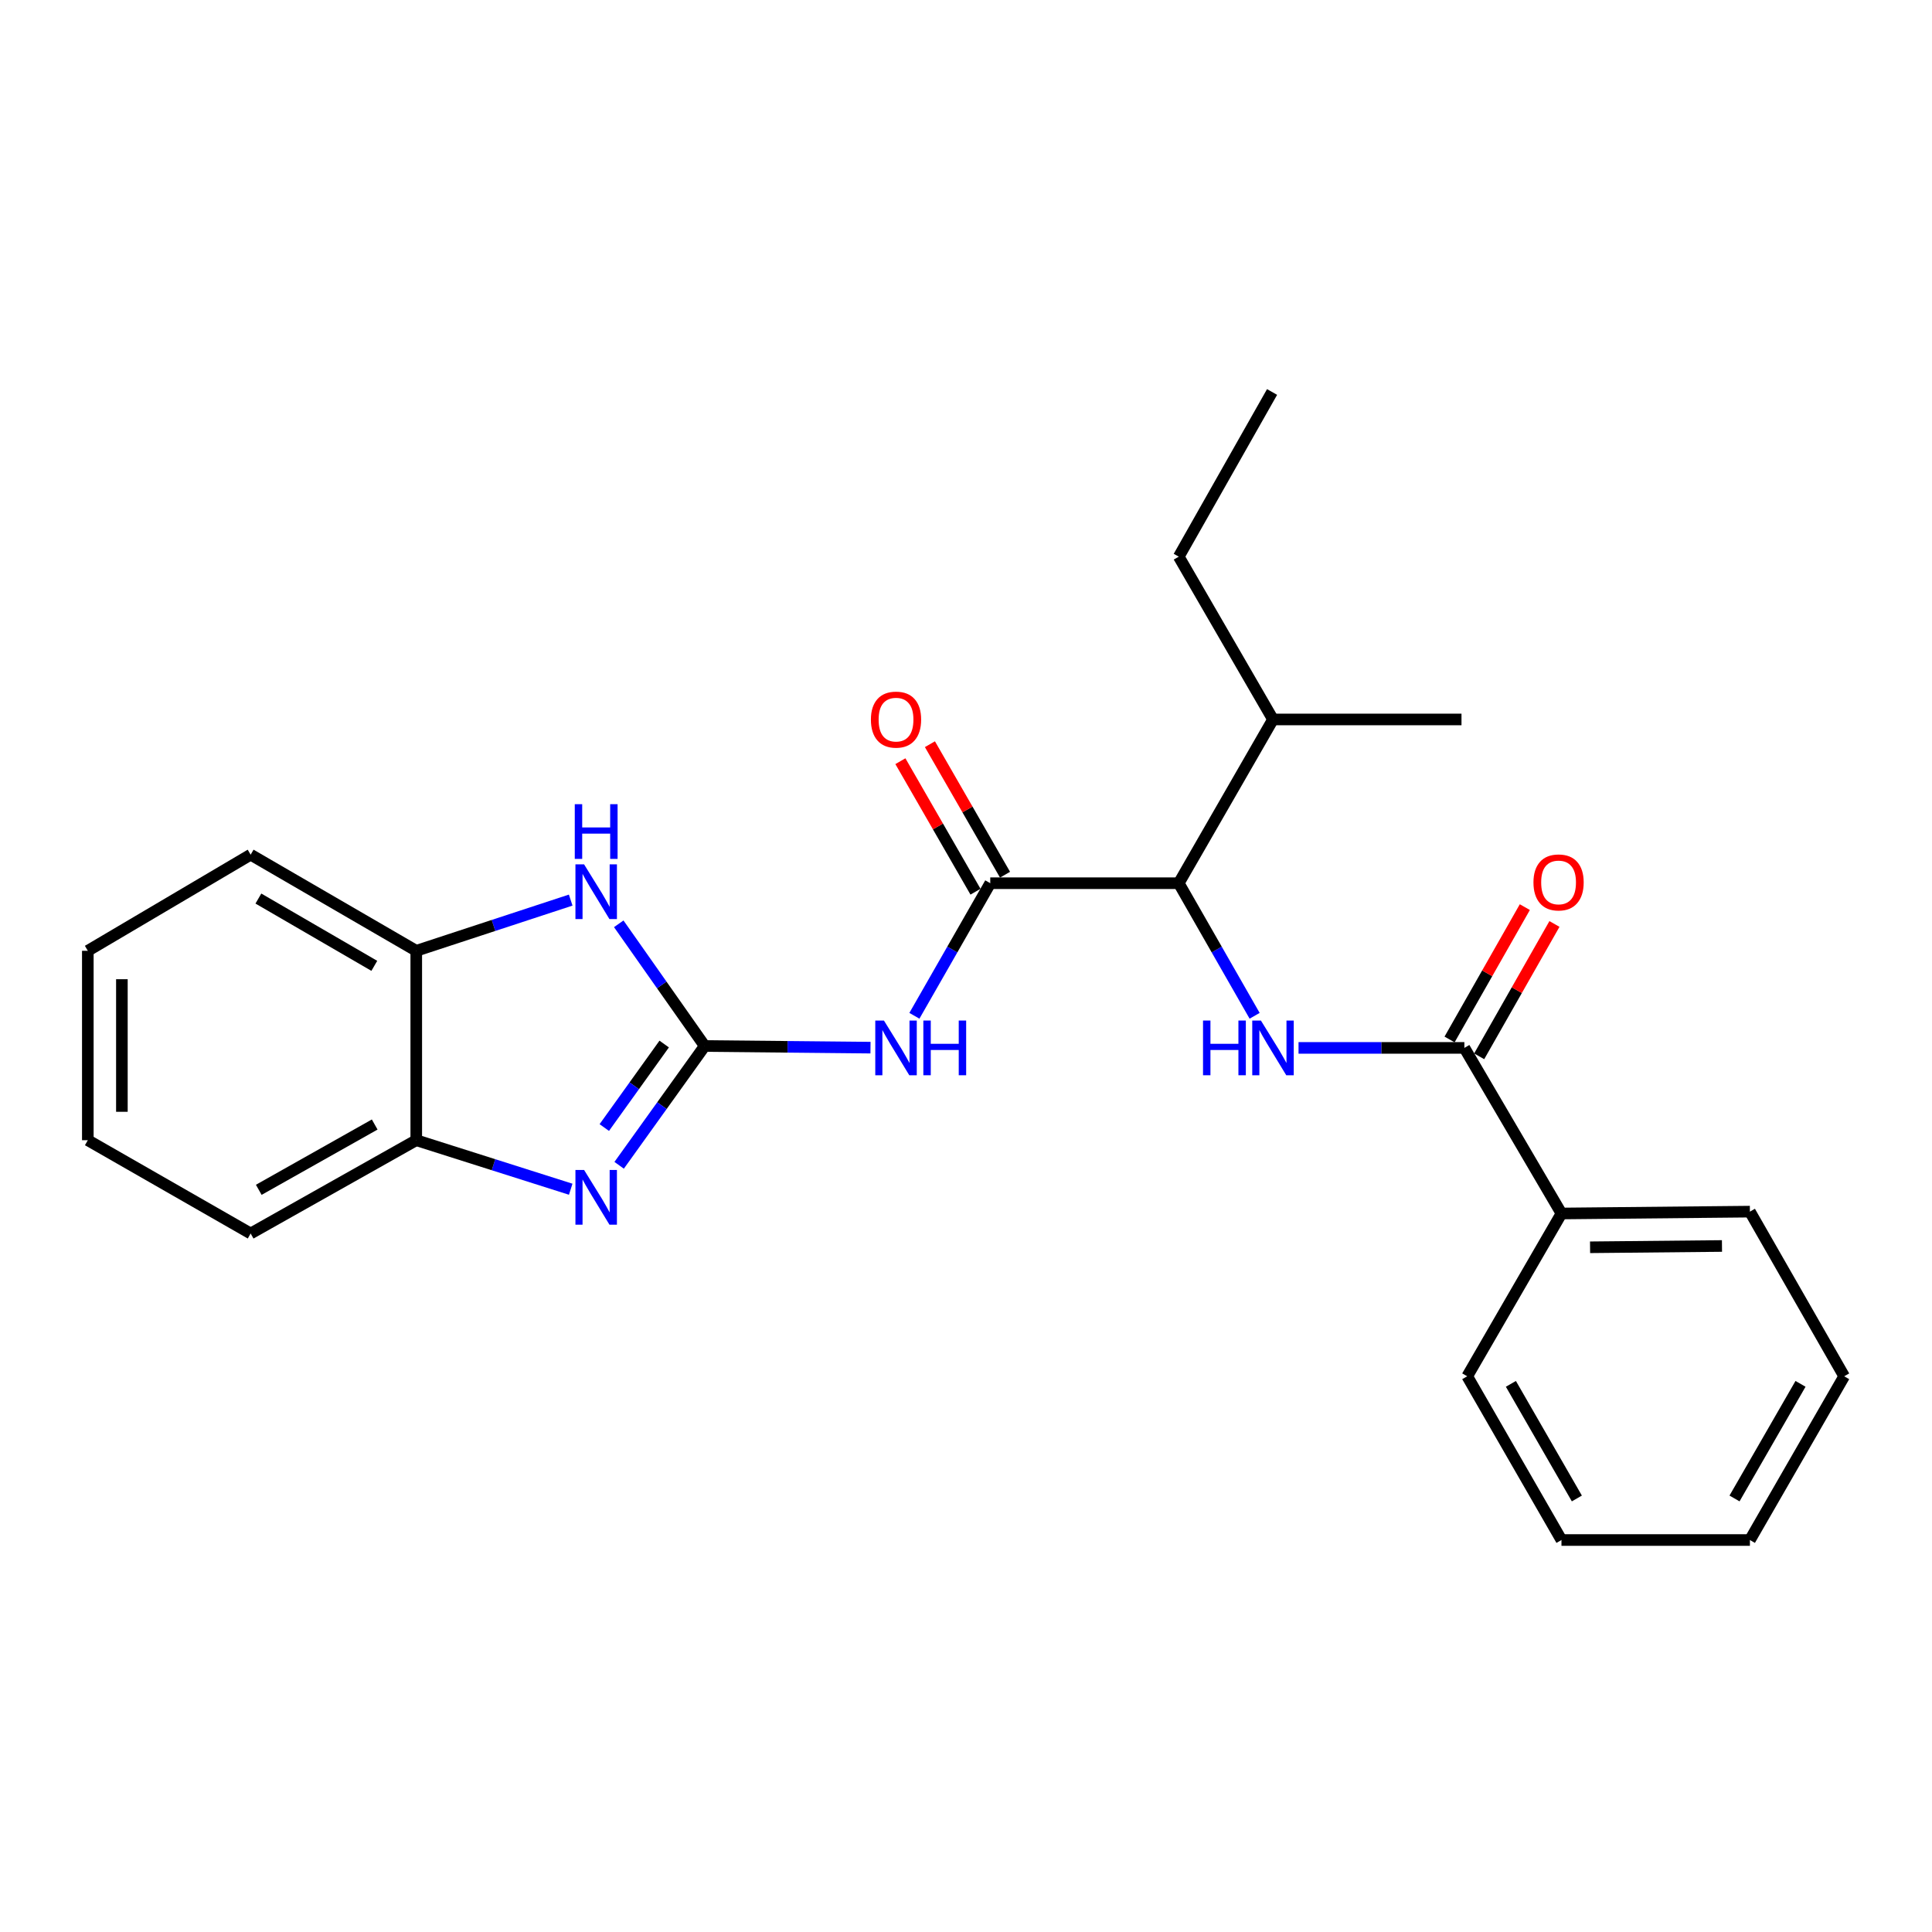 <?xml version='1.0' encoding='iso-8859-1'?>
<svg version='1.1' baseProfile='full'
              xmlns='http://www.w3.org/2000/svg'
                      xmlns:rdkit='http://www.rdkit.org/xml'
                      xmlns:xlink='http://www.w3.org/1999/xlink'
                  xml:space='preserve'
width='1000px' height='1000px' viewBox='0 0 1000 1000'>
<!-- END OF HEADER -->
<rect style='opacity:1.0;fill:#FFFFFF;stroke:none' width='1000' height='1000' x='0' y='0'> </rect>
<path class='bond-0' d='M 364.757,541.41 L 342.613,572.283' style='fill:none;fill-rule:evenodd;stroke:#000000;stroke-width:6px;stroke-linecap:butt;stroke-linejoin:miter;stroke-opacity:1' />
<path class='bond-0' d='M 342.613,572.283 L 320.468,603.156' style='fill:none;fill-rule:evenodd;stroke:#0000FF;stroke-width:6px;stroke-linecap:butt;stroke-linejoin:miter;stroke-opacity:1' />
<path class='bond-0' d='M 343.785,540.394 L 328.284,562.005' style='fill:none;fill-rule:evenodd;stroke:#000000;stroke-width:6px;stroke-linecap:butt;stroke-linejoin:miter;stroke-opacity:1' />
<path class='bond-0' d='M 328.284,562.005 L 312.782,583.616' style='fill:none;fill-rule:evenodd;stroke:#0000FF;stroke-width:6px;stroke-linecap:butt;stroke-linejoin:miter;stroke-opacity:1' />
<path class='bond-1' d='M 364.757,541.41 L 407.662,541.835' style='fill:none;fill-rule:evenodd;stroke:#000000;stroke-width:6px;stroke-linecap:butt;stroke-linejoin:miter;stroke-opacity:1' />
<path class='bond-1' d='M 407.662,541.835 L 450.566,542.259' style='fill:none;fill-rule:evenodd;stroke:#0000FF;stroke-width:6px;stroke-linecap:butt;stroke-linejoin:miter;stroke-opacity:1' />
<path class='bond-3' d='M 364.757,541.41 L 342.509,509.785' style='fill:none;fill-rule:evenodd;stroke:#000000;stroke-width:6px;stroke-linecap:butt;stroke-linejoin:miter;stroke-opacity:1' />
<path class='bond-3' d='M 342.509,509.785 L 320.261,478.159' style='fill:none;fill-rule:evenodd;stroke:#0000FF;stroke-width:6px;stroke-linecap:butt;stroke-linejoin:miter;stroke-opacity:1' />
<path class='bond-7' d='M 295.4,615.541 L 255.428,602.855' style='fill:none;fill-rule:evenodd;stroke:#0000FF;stroke-width:6px;stroke-linecap:butt;stroke-linejoin:miter;stroke-opacity:1' />
<path class='bond-7' d='M 255.428,602.855 L 215.456,590.168' style='fill:none;fill-rule:evenodd;stroke:#000000;stroke-width:6px;stroke-linecap:butt;stroke-linejoin:miter;stroke-opacity:1' />
<path class='bond-2' d='M 473.29,525.775 L 492.924,491.462' style='fill:none;fill-rule:evenodd;stroke:#0000FF;stroke-width:6px;stroke-linecap:butt;stroke-linejoin:miter;stroke-opacity:1' />
<path class='bond-2' d='M 492.924,491.462 L 512.559,457.149' style='fill:none;fill-rule:evenodd;stroke:#000000;stroke-width:6px;stroke-linecap:butt;stroke-linejoin:miter;stroke-opacity:1' />
<path class='bond-6' d='M 512.559,457.149 L 610.124,457.149' style='fill:none;fill-rule:evenodd;stroke:#000000;stroke-width:6px;stroke-linecap:butt;stroke-linejoin:miter;stroke-opacity:1' />
<path class='bond-9' d='M 520.201,452.752 L 500.763,418.974' style='fill:none;fill-rule:evenodd;stroke:#000000;stroke-width:6px;stroke-linecap:butt;stroke-linejoin:miter;stroke-opacity:1' />
<path class='bond-9' d='M 500.763,418.974 L 481.325,385.196' style='fill:none;fill-rule:evenodd;stroke:#FF0000;stroke-width:6px;stroke-linecap:butt;stroke-linejoin:miter;stroke-opacity:1' />
<path class='bond-9' d='M 504.917,461.547 L 485.479,427.769' style='fill:none;fill-rule:evenodd;stroke:#000000;stroke-width:6px;stroke-linecap:butt;stroke-linejoin:miter;stroke-opacity:1' />
<path class='bond-9' d='M 485.479,427.769 L 466.041,393.991' style='fill:none;fill-rule:evenodd;stroke:#FF0000;stroke-width:6px;stroke-linecap:butt;stroke-linejoin:miter;stroke-opacity:1' />
<path class='bond-8' d='M 295.393,465.889 L 255.424,479.011' style='fill:none;fill-rule:evenodd;stroke:#0000FF;stroke-width:6px;stroke-linecap:butt;stroke-linejoin:miter;stroke-opacity:1' />
<path class='bond-8' d='M 255.424,479.011 L 215.456,492.133' style='fill:none;fill-rule:evenodd;stroke:#000000;stroke-width:6px;stroke-linecap:butt;stroke-linejoin:miter;stroke-opacity:1' />
<path class='bond-4' d='M 649.394,525.775 L 629.759,491.462' style='fill:none;fill-rule:evenodd;stroke:#0000FF;stroke-width:6px;stroke-linecap:butt;stroke-linejoin:miter;stroke-opacity:1' />
<path class='bond-4' d='M 629.759,491.462 L 610.124,457.149' style='fill:none;fill-rule:evenodd;stroke:#000000;stroke-width:6px;stroke-linecap:butt;stroke-linejoin:miter;stroke-opacity:1' />
<path class='bond-5' d='M 672.118,542.39 L 715.037,542.39' style='fill:none;fill-rule:evenodd;stroke:#0000FF;stroke-width:6px;stroke-linecap:butt;stroke-linejoin:miter;stroke-opacity:1' />
<path class='bond-5' d='M 715.037,542.39 L 757.956,542.39' style='fill:none;fill-rule:evenodd;stroke:#000000;stroke-width:6px;stroke-linecap:butt;stroke-linejoin:miter;stroke-opacity:1' />
<path class='bond-10' d='M 765.62,546.749 L 785.101,512.497' style='fill:none;fill-rule:evenodd;stroke:#000000;stroke-width:6px;stroke-linecap:butt;stroke-linejoin:miter;stroke-opacity:1' />
<path class='bond-10' d='M 785.101,512.497 L 804.581,478.244' style='fill:none;fill-rule:evenodd;stroke:#FF0000;stroke-width:6px;stroke-linecap:butt;stroke-linejoin:miter;stroke-opacity:1' />
<path class='bond-10' d='M 750.292,538.031 L 769.772,503.779' style='fill:none;fill-rule:evenodd;stroke:#000000;stroke-width:6px;stroke-linecap:butt;stroke-linejoin:miter;stroke-opacity:1' />
<path class='bond-10' d='M 769.772,503.779 L 789.253,469.526' style='fill:none;fill-rule:evenodd;stroke:#FF0000;stroke-width:6px;stroke-linecap:butt;stroke-linejoin:miter;stroke-opacity:1' />
<path class='bond-11' d='M 757.956,542.39 L 808.213,628.101' style='fill:none;fill-rule:evenodd;stroke:#000000;stroke-width:6px;stroke-linecap:butt;stroke-linejoin:miter;stroke-opacity:1' />
<path class='bond-12' d='M 610.124,457.149 L 658.902,372.389' style='fill:none;fill-rule:evenodd;stroke:#000000;stroke-width:6px;stroke-linecap:butt;stroke-linejoin:miter;stroke-opacity:1' />
<path class='bond-13' d='M 215.456,590.168 L 129.735,638.456' style='fill:none;fill-rule:evenodd;stroke:#000000;stroke-width:6px;stroke-linecap:butt;stroke-linejoin:miter;stroke-opacity:1' />
<path class='bond-13' d='M 193.943,582.048 L 133.939,615.849' style='fill:none;fill-rule:evenodd;stroke:#000000;stroke-width:6px;stroke-linecap:butt;stroke-linejoin:miter;stroke-opacity:1' />
<path class='bond-25' d='M 215.456,590.168 L 215.456,492.133' style='fill:none;fill-rule:evenodd;stroke:#000000;stroke-width:6px;stroke-linecap:butt;stroke-linejoin:miter;stroke-opacity:1' />
<path class='bond-14' d='M 215.456,492.133 L 129.735,442.376' style='fill:none;fill-rule:evenodd;stroke:#000000;stroke-width:6px;stroke-linecap:butt;stroke-linejoin:miter;stroke-opacity:1' />
<path class='bond-14' d='M 193.745,499.921 L 133.741,465.091' style='fill:none;fill-rule:evenodd;stroke:#000000;stroke-width:6px;stroke-linecap:butt;stroke-linejoin:miter;stroke-opacity:1' />
<path class='bond-15' d='M 808.213,628.101 L 905.748,627.141' style='fill:none;fill-rule:evenodd;stroke:#000000;stroke-width:6px;stroke-linecap:butt;stroke-linejoin:miter;stroke-opacity:1' />
<path class='bond-15' d='M 823.017,645.59 L 891.292,644.918' style='fill:none;fill-rule:evenodd;stroke:#000000;stroke-width:6px;stroke-linecap:butt;stroke-linejoin:miter;stroke-opacity:1' />
<path class='bond-16' d='M 808.213,628.101 L 759.435,712.362' style='fill:none;fill-rule:evenodd;stroke:#000000;stroke-width:6px;stroke-linecap:butt;stroke-linejoin:miter;stroke-opacity:1' />
<path class='bond-17' d='M 658.902,372.389 L 610.124,288.128' style='fill:none;fill-rule:evenodd;stroke:#000000;stroke-width:6px;stroke-linecap:butt;stroke-linejoin:miter;stroke-opacity:1' />
<path class='bond-18' d='M 658.902,372.389 L 756.467,372.389' style='fill:none;fill-rule:evenodd;stroke:#000000;stroke-width:6px;stroke-linecap:butt;stroke-linejoin:miter;stroke-opacity:1' />
<path class='bond-21' d='M 129.735,638.456 L 45.455,590.168' style='fill:none;fill-rule:evenodd;stroke:#000000;stroke-width:6px;stroke-linecap:butt;stroke-linejoin:miter;stroke-opacity:1' />
<path class='bond-20' d='M 129.735,442.376 L 45.455,492.133' style='fill:none;fill-rule:evenodd;stroke:#000000;stroke-width:6px;stroke-linecap:butt;stroke-linejoin:miter;stroke-opacity:1' />
<path class='bond-22' d='M 905.748,627.141 L 954.545,712.362' style='fill:none;fill-rule:evenodd;stroke:#000000;stroke-width:6px;stroke-linecap:butt;stroke-linejoin:miter;stroke-opacity:1' />
<path class='bond-23' d='M 759.435,712.362 L 808.213,797.113' style='fill:none;fill-rule:evenodd;stroke:#000000;stroke-width:6px;stroke-linecap:butt;stroke-linejoin:miter;stroke-opacity:1' />
<path class='bond-23' d='M 782.035,716.279 L 816.18,775.604' style='fill:none;fill-rule:evenodd;stroke:#000000;stroke-width:6px;stroke-linecap:butt;stroke-linejoin:miter;stroke-opacity:1' />
<path class='bond-19' d='M 610.124,288.128 L 658.422,202.887' style='fill:none;fill-rule:evenodd;stroke:#000000;stroke-width:6px;stroke-linecap:butt;stroke-linejoin:miter;stroke-opacity:1' />
<path class='bond-26' d='M 45.455,492.133 L 45.455,590.168' style='fill:none;fill-rule:evenodd;stroke:#000000;stroke-width:6px;stroke-linecap:butt;stroke-linejoin:miter;stroke-opacity:1' />
<path class='bond-26' d='M 63.089,506.839 L 63.089,575.463' style='fill:none;fill-rule:evenodd;stroke:#000000;stroke-width:6px;stroke-linecap:butt;stroke-linejoin:miter;stroke-opacity:1' />
<path class='bond-27' d='M 954.545,712.362 L 905.748,797.113' style='fill:none;fill-rule:evenodd;stroke:#000000;stroke-width:6px;stroke-linecap:butt;stroke-linejoin:miter;stroke-opacity:1' />
<path class='bond-27' d='M 931.944,716.276 L 897.786,775.602' style='fill:none;fill-rule:evenodd;stroke:#000000;stroke-width:6px;stroke-linecap:butt;stroke-linejoin:miter;stroke-opacity:1' />
<path class='bond-24' d='M 808.213,797.113 L 905.748,797.113' style='fill:none;fill-rule:evenodd;stroke:#000000;stroke-width:6px;stroke-linecap:butt;stroke-linejoin:miter;stroke-opacity:1' />
<path  class='atom-1' d='M 302.323 605.565
L 311.603 620.565
Q 312.523 622.045, 314.003 624.725
Q 315.483 627.405, 315.563 627.565
L 315.563 605.565
L 319.323 605.565
L 319.323 633.885
L 315.443 633.885
L 305.483 617.485
Q 304.323 615.565, 303.083 613.365
Q 301.883 611.165, 301.523 610.485
L 301.523 633.885
L 297.843 633.885
L 297.843 605.565
L 302.323 605.565
' fill='#0000FF'/>
<path  class='atom-2' d='M 457.522 528.23
L 466.802 543.23
Q 467.722 544.71, 469.202 547.39
Q 470.682 550.07, 470.762 550.23
L 470.762 528.23
L 474.522 528.23
L 474.522 556.55
L 470.642 556.55
L 460.682 540.15
Q 459.522 538.23, 458.282 536.03
Q 457.082 533.83, 456.722 533.15
L 456.722 556.55
L 453.042 556.55
L 453.042 528.23
L 457.522 528.23
' fill='#0000FF'/>
<path  class='atom-2' d='M 477.922 528.23
L 481.762 528.23
L 481.762 540.27
L 496.242 540.27
L 496.242 528.23
L 500.082 528.23
L 500.082 556.55
L 496.242 556.55
L 496.242 543.47
L 481.762 543.47
L 481.762 556.55
L 477.922 556.55
L 477.922 528.23
' fill='#0000FF'/>
<path  class='atom-4' d='M 302.323 447.398
L 311.603 462.398
Q 312.523 463.878, 314.003 466.558
Q 315.483 469.238, 315.563 469.398
L 315.563 447.398
L 319.323 447.398
L 319.323 475.718
L 315.443 475.718
L 305.483 459.318
Q 304.323 457.398, 303.083 455.198
Q 301.883 452.998, 301.523 452.318
L 301.523 475.718
L 297.843 475.718
L 297.843 447.398
L 302.323 447.398
' fill='#0000FF'/>
<path  class='atom-4' d='M 297.503 416.246
L 301.343 416.246
L 301.343 428.286
L 315.823 428.286
L 315.823 416.246
L 319.663 416.246
L 319.663 444.566
L 315.823 444.566
L 315.823 431.486
L 301.343 431.486
L 301.343 444.566
L 297.503 444.566
L 297.503 416.246
' fill='#0000FF'/>
<path  class='atom-5' d='M 622.682 528.23
L 626.522 528.23
L 626.522 540.27
L 641.002 540.27
L 641.002 528.23
L 644.842 528.23
L 644.842 556.55
L 641.002 556.55
L 641.002 543.47
L 626.522 543.47
L 626.522 556.55
L 622.682 556.55
L 622.682 528.23
' fill='#0000FF'/>
<path  class='atom-5' d='M 652.642 528.23
L 661.922 543.23
Q 662.842 544.71, 664.322 547.39
Q 665.802 550.07, 665.882 550.23
L 665.882 528.23
L 669.642 528.23
L 669.642 556.55
L 665.762 556.55
L 655.802 540.15
Q 654.642 538.23, 653.402 536.03
Q 652.202 533.83, 651.842 533.15
L 651.842 556.55
L 648.162 556.55
L 648.162 528.23
L 652.642 528.23
' fill='#0000FF'/>
<path  class='atom-10' d='M 450.782 372.469
Q 450.782 365.669, 454.142 361.869
Q 457.502 358.069, 463.782 358.069
Q 470.062 358.069, 473.422 361.869
Q 476.782 365.669, 476.782 372.469
Q 476.782 379.349, 473.382 383.269
Q 469.982 387.149, 463.782 387.149
Q 457.542 387.149, 454.142 383.269
Q 450.782 379.389, 450.782 372.469
M 463.782 383.949
Q 468.102 383.949, 470.422 381.069
Q 472.782 378.149, 472.782 372.469
Q 472.782 366.909, 470.422 364.109
Q 468.102 361.269, 463.782 361.269
Q 459.462 361.269, 457.102 364.069
Q 454.782 366.869, 454.782 372.469
Q 454.782 378.189, 457.102 381.069
Q 459.462 383.949, 463.782 383.949
' fill='#FF0000'/>
<path  class='atom-11' d='M 793.714 456.74
Q 793.714 449.94, 797.074 446.14
Q 800.434 442.34, 806.714 442.34
Q 812.994 442.34, 816.354 446.14
Q 819.714 449.94, 819.714 456.74
Q 819.714 463.62, 816.314 467.54
Q 812.914 471.42, 806.714 471.42
Q 800.474 471.42, 797.074 467.54
Q 793.714 463.66, 793.714 456.74
M 806.714 468.22
Q 811.034 468.22, 813.354 465.34
Q 815.714 462.42, 815.714 456.74
Q 815.714 451.18, 813.354 448.38
Q 811.034 445.54, 806.714 445.54
Q 802.394 445.54, 800.034 448.34
Q 797.714 451.14, 797.714 456.74
Q 797.714 462.46, 800.034 465.34
Q 802.394 468.22, 806.714 468.22
' fill='#FF0000'/>
</svg>
